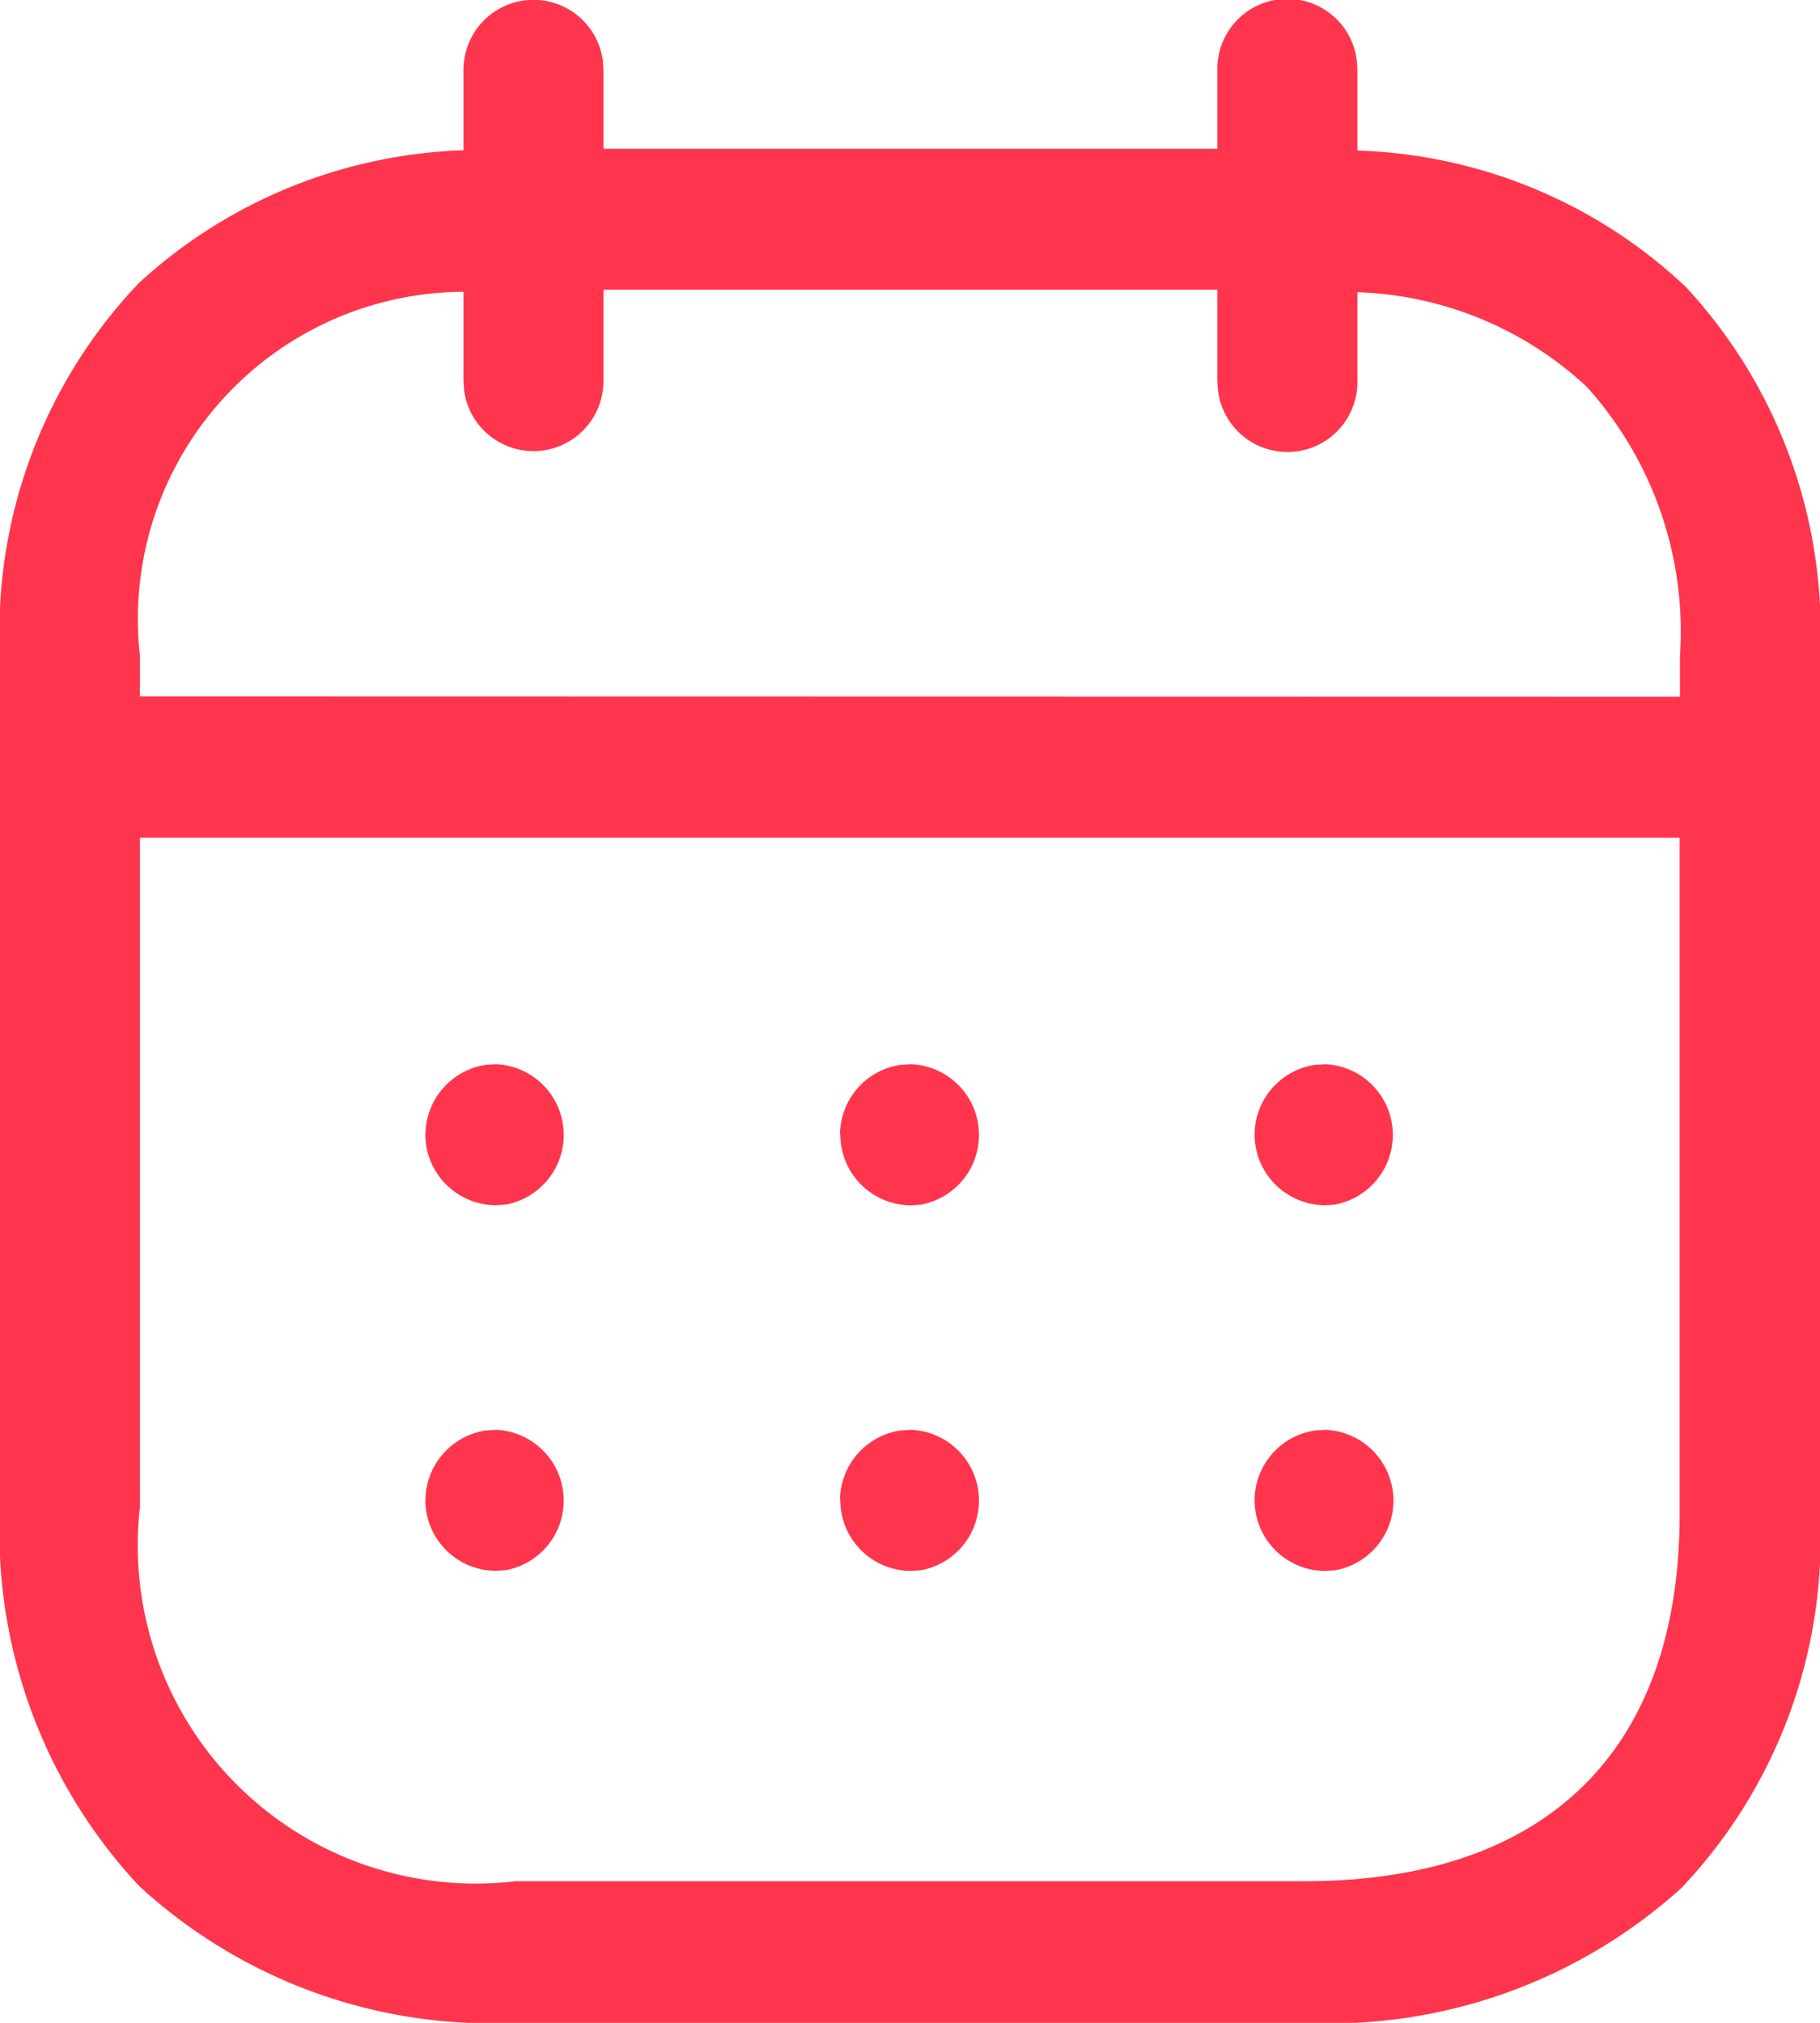 <svg id="Calendar" xmlns="http://www.w3.org/2000/svg" width="18" height="20" viewBox="0 0 18 20">
  <path id="Calendar-2" data-name="Calendar" d="M5.1,20a5.143,5.143,0,0,1-3.725-1.354A5.127,5.127,0,0,1,0,14.9V6.485A5,5,0,0,1,1.372,2.8,4.982,4.982,0,0,1,4.584,1.486V.7A.692.692,0,0,1,5.962.6L5.968.7v.771H12.04V.7A.692.692,0,0,1,13.419.6L13.425.7v.789a4.951,4.951,0,0,1,3.249,1.349A5,5,0,0,1,18,6.485v8.489a5.016,5.016,0,0,1-1.37,3.692A5.186,5.186,0,0,1,12.9,20ZM1.384,14.9A3.343,3.343,0,0,0,5.1,18.6H12.9c2.393,0,3.712-1.289,3.712-3.631V8.283H1.384ZM16.615,6.888v-.4a3.611,3.611,0,0,0-.922-2.664,3.5,3.5,0,0,0-2.268-.935v.875a.692.692,0,0,1-1.379.095l-.006-.095v-.9H5.968v.9a.692.692,0,0,1-1.378.095l-.006-.095V2.885a3.235,3.235,0,0,0-3.2,3.6v.4Zm-4.207,7.946a.7.7,0,0,1,.6-.691l.1-.006a.7.7,0,0,1,.094,1.389l-.094.006A.7.7,0,0,1,12.408,14.834Zm-4.1,0a.7.7,0,0,1,.6-.691l.1-.006a.7.7,0,0,1,.095,1.389l-.095.006A.7.7,0,0,1,8.311,14.834Zm-4.1,0a.7.7,0,0,1,.6-.691l.1-.006A.7.7,0,0,1,5,15.525l-.1.006A.7.7,0,0,1,4.207,14.834Zm8.2-3.615a.7.7,0,0,1,.6-.691l.1-.006A.7.7,0,0,1,13.2,11.91l-.094.006A.7.7,0,0,1,12.408,11.219Zm-4.1,0a.7.7,0,0,1,.6-.691l.1-.006a.7.7,0,0,1,.095,1.389l-.095.006A.7.7,0,0,1,8.311,11.219Zm-4.1,0a.7.7,0,0,1,.6-.691l.1-.006A.7.7,0,0,1,5,11.91l-.1.006A.7.7,0,0,1,4.207,11.219Z" fill="#fe354c"/>
</svg>
